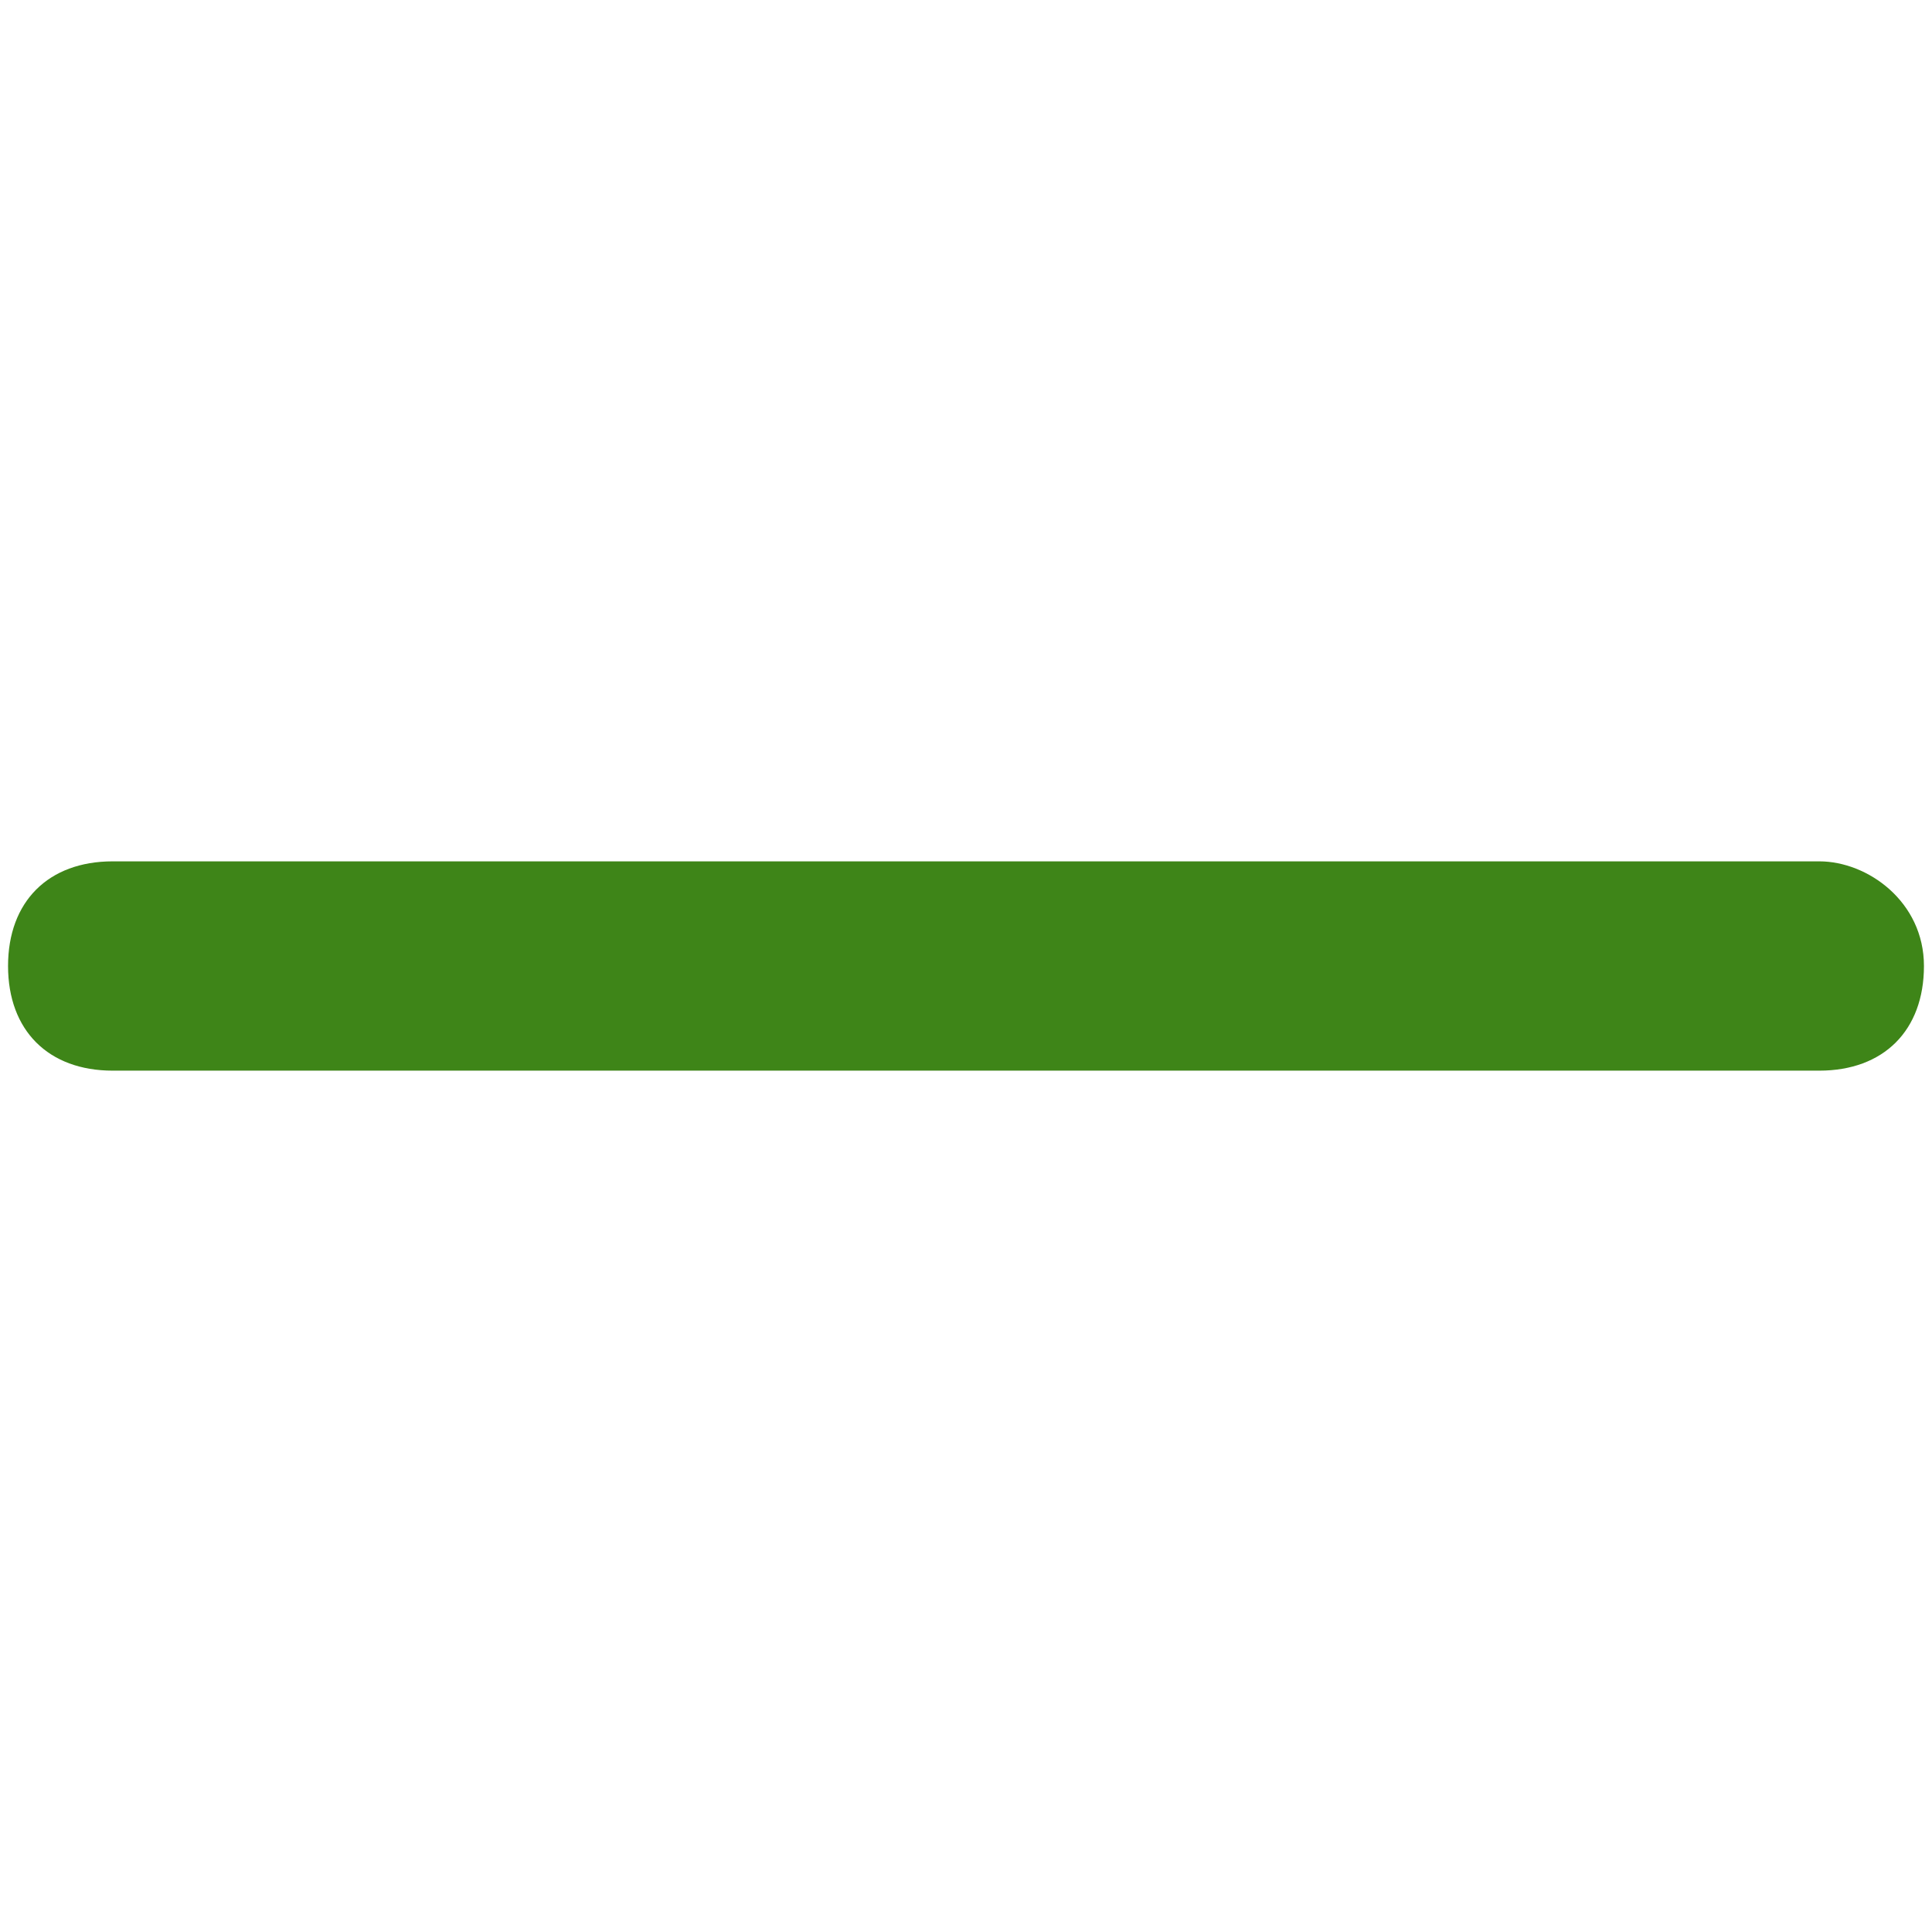 <?xml version="1.0" encoding="utf-8"?>
<!-- Generator: Adobe Illustrator 21.0.2, SVG Export Plug-In . SVG Version: 6.00 Build 0)  -->
<svg version="1.1" id="Layer_1" xmlns="http://www.w3.org/2000/svg" xmlns:xlink="http://www.w3.org/1999/xlink" x="0px" y="0px"
	 viewBox="0 0 24 24" style="enable-background:new 0 0 24 24;" xml:space="preserve">
<style type="text/css">
	.st0{fill:#3e8518;}
</style>
<title>Plus</title>
<desc>Created with Sketch.</desc>
<path class="st0" d="M22.6,10.7H1.4c-0.8,0-1.3,0.5-1.3,1.3s0.5,1.3,1.3,1.3h21.2c0.8,0,1.3-0.5,1.3-1.3S23.2,10.7,22.6,10.7z"/>
</svg>
